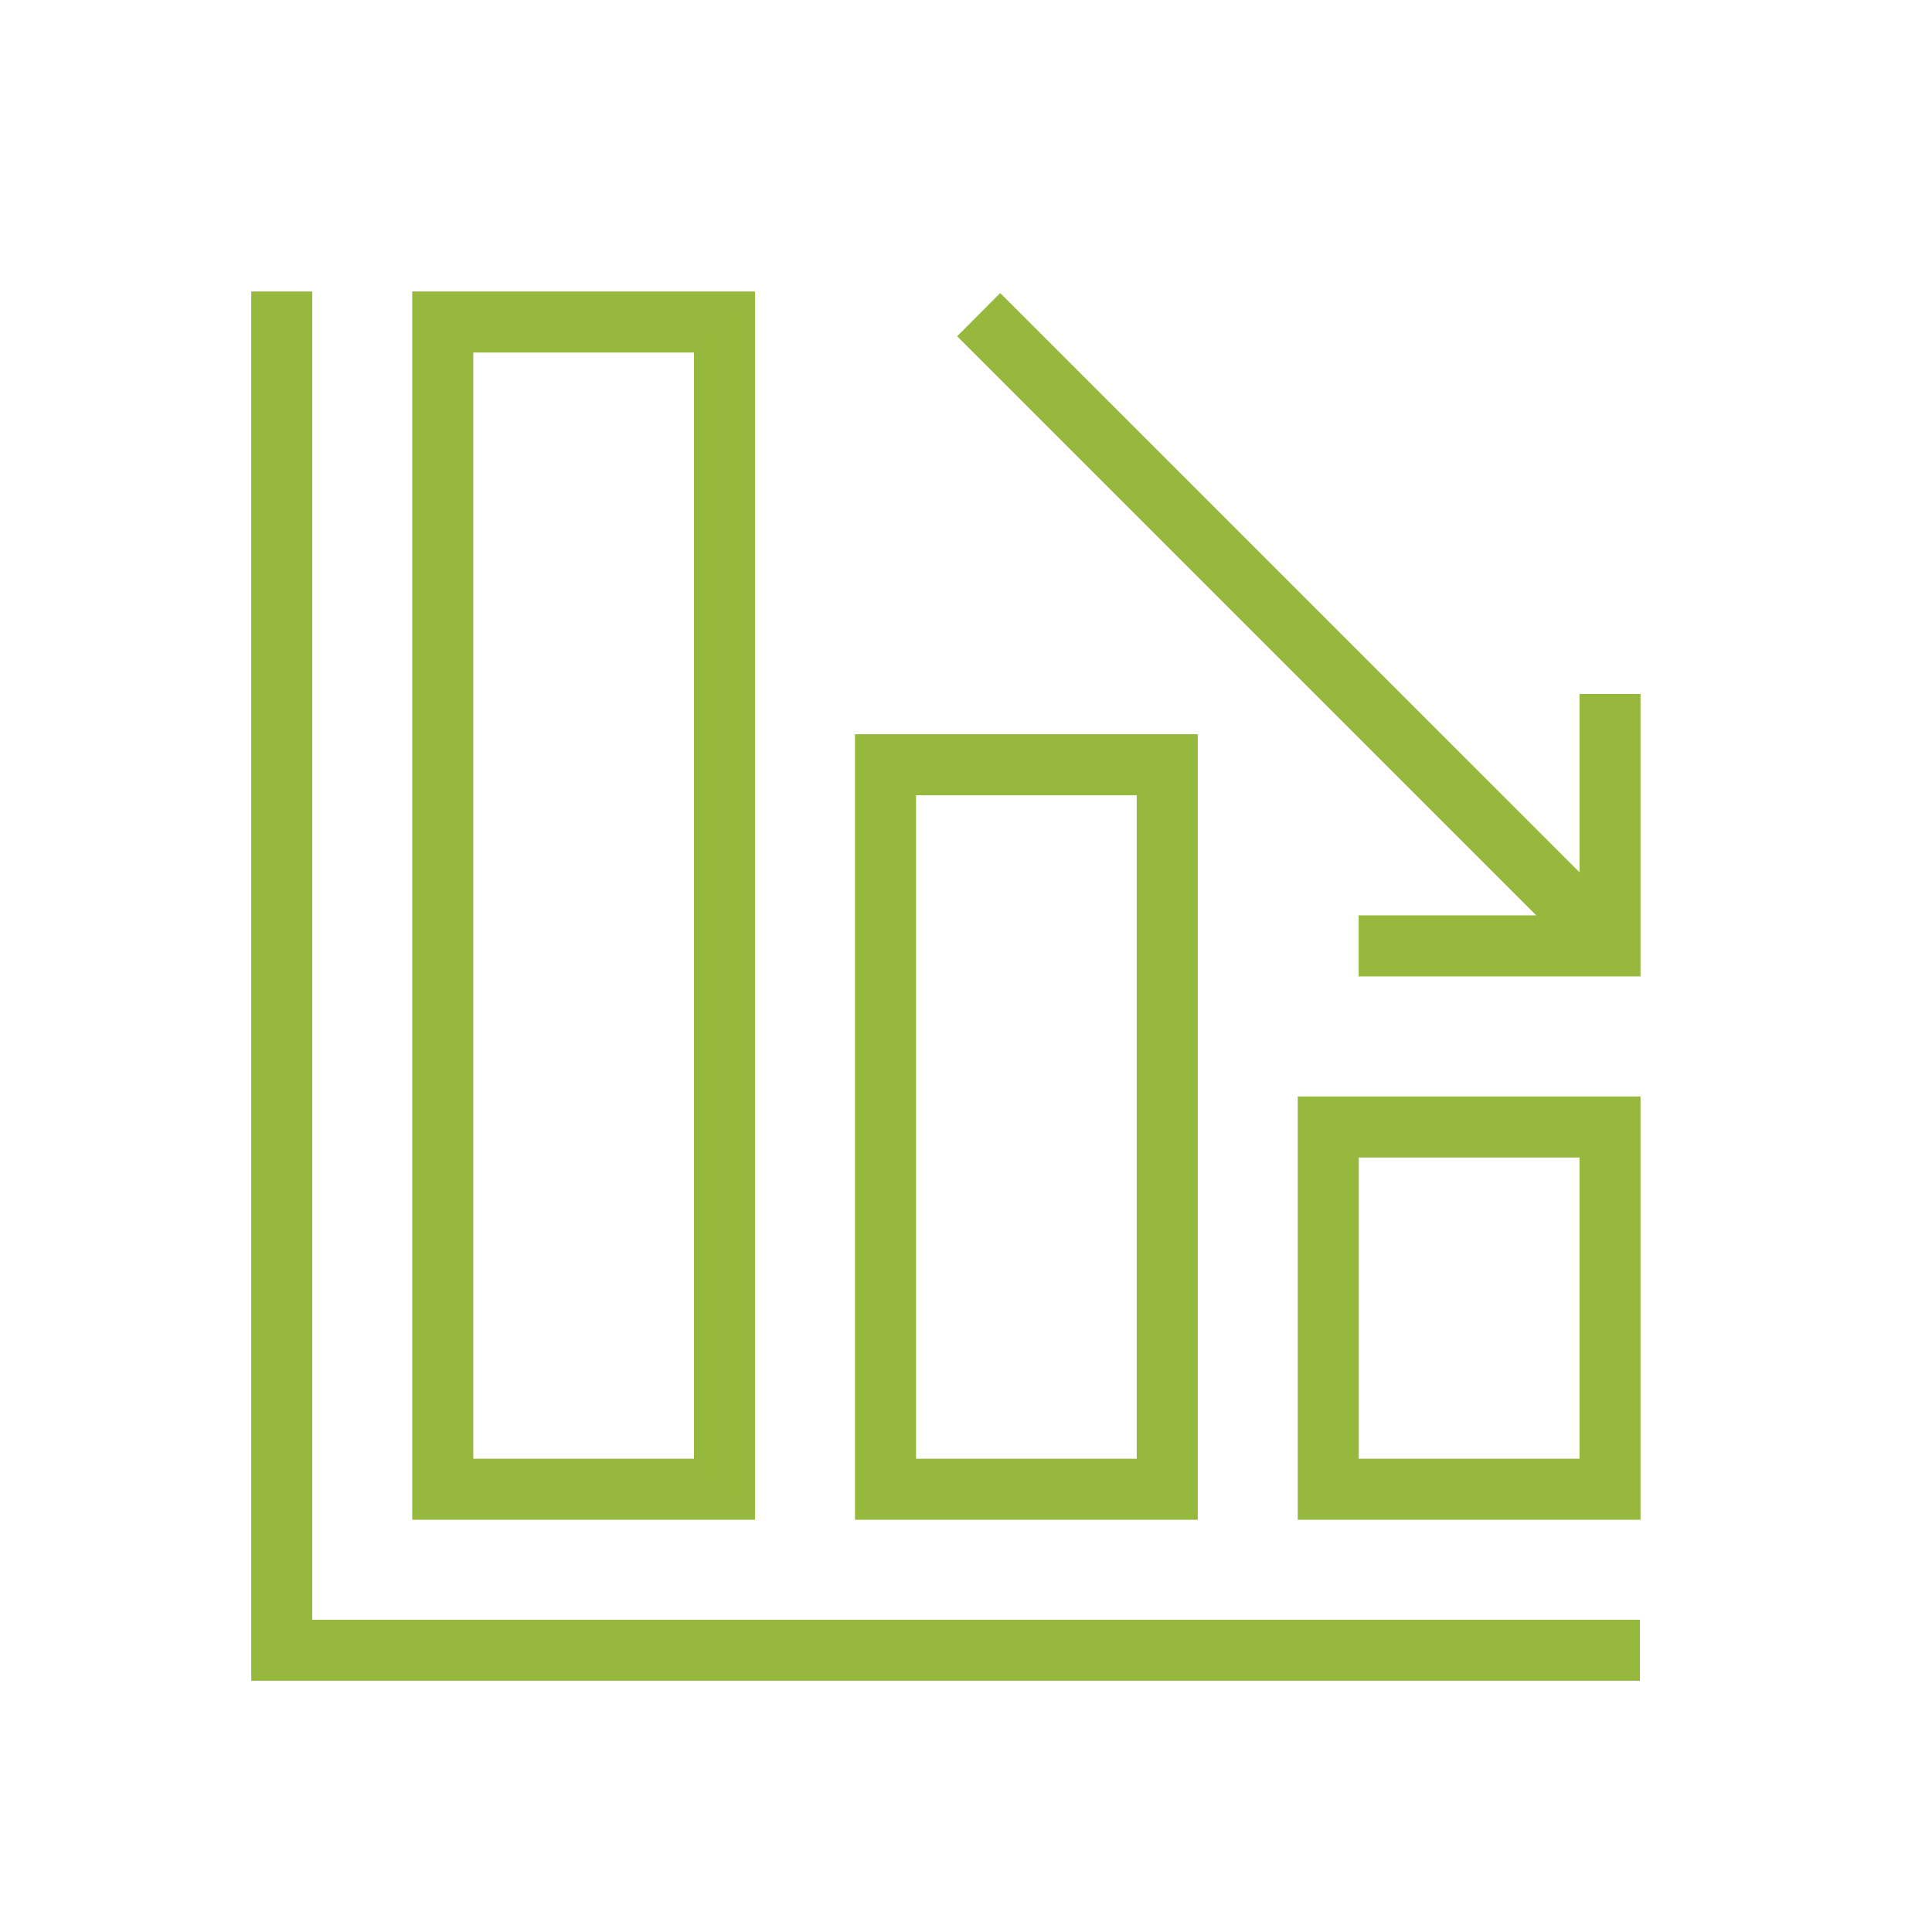 <?xml version="1.0" encoding="UTF-8"?> <svg xmlns="http://www.w3.org/2000/svg" xmlns:xlink="http://www.w3.org/1999/xlink" width="94" height="94" xml:space="preserve" overflow="hidden"><g><path d="M14.688 14.688 12.729 14.688 12.729 81.271 79.283 81.271 79.283 79.312 14.688 79.312 14.688 14.688Z" stroke="#96B93D" stroke-width="1.011" fill="#96B93D"></path><path d="M36.229 14.688 20.562 14.688 20.562 73.438 36.229 73.438ZM34.271 71.479 22.521 71.479 22.521 16.646 34.271 16.646Z" stroke="#96B93D" stroke-width="1.011" fill="#96B93D"></path><path d="M57.771 36.229 42.104 36.229 42.104 73.438 57.771 73.438ZM55.812 71.479 44.062 71.479 44.062 38.188 55.812 38.188Z" stroke="#96B93D" stroke-width="1.011" fill="#96B93D"></path><path d="M63.646 73.438 79.312 73.438 79.312 53.854 63.646 53.854ZM65.604 55.812 77.354 55.812 77.354 71.479 65.604 71.479Z" stroke="#96B93D" stroke-width="1.011" fill="#96B93D"></path><path d="M77.354 34.271 77.354 43.637C77.354 43.642 77.35 43.646 77.344 43.646 77.342 43.646 77.339 43.645 77.338 43.643L48.665 14.974 47.284 16.359 75.95 45.025C75.954 45.029 75.954 45.035 75.95 45.039 75.948 45.041 75.946 45.042 75.943 45.042L66.61 45.042 66.61 47 79.312 47 79.312 34.271Z" stroke="#96B93D" stroke-width="1.011" fill="#96B93D"></path></g></svg> 